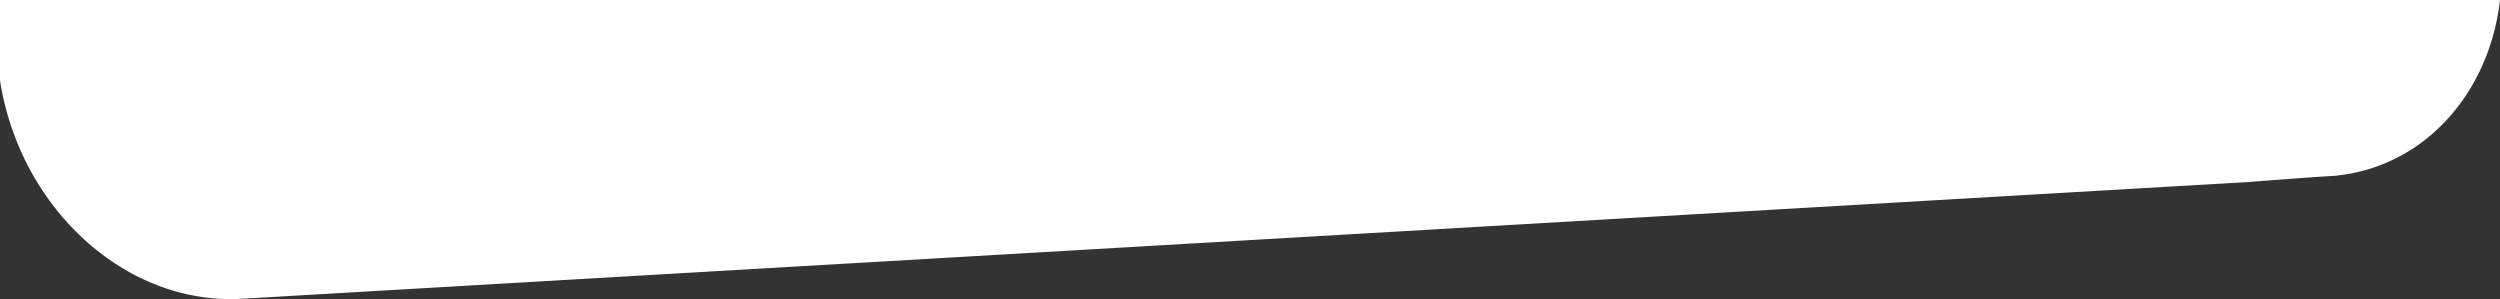 <svg xmlns="http://www.w3.org/2000/svg" xmlns:xlink="http://www.w3.org/1999/xlink" width="1538" height="184" viewBox="0 0 1538 184">
  <rect x="0" y="0" width="1538" height="184" fill="#333333" stroke="none"/>
  <defs>
    <clipPath id="clip-WhiteBG_Top">
      <rect width="1538" height="184"/>
    </clipPath>
  </defs>
  <g id="WhiteBG_Top" clip-path="url(#clip-WhiteBG_Top)">
    <path id="Intersection_7" data-name="Intersection 7" d="M149.843,1299.357c-54.9-14.711-99.852-66.114-109.905-130.288V1119.6h1538c-6.785,59.273-48.977,104.767-104.772,108.384-.4-.234-50.2,3.6-50.2,3.6l-1233.3,71.763q-1.812.119-3.622.181-2.123.074-4.235.074A123.5,123.5,0,0,1,149.843,1299.357Z" transform="translate(-39.938 -1119.599)" fill="#fff"/>
  </g>
</svg>
